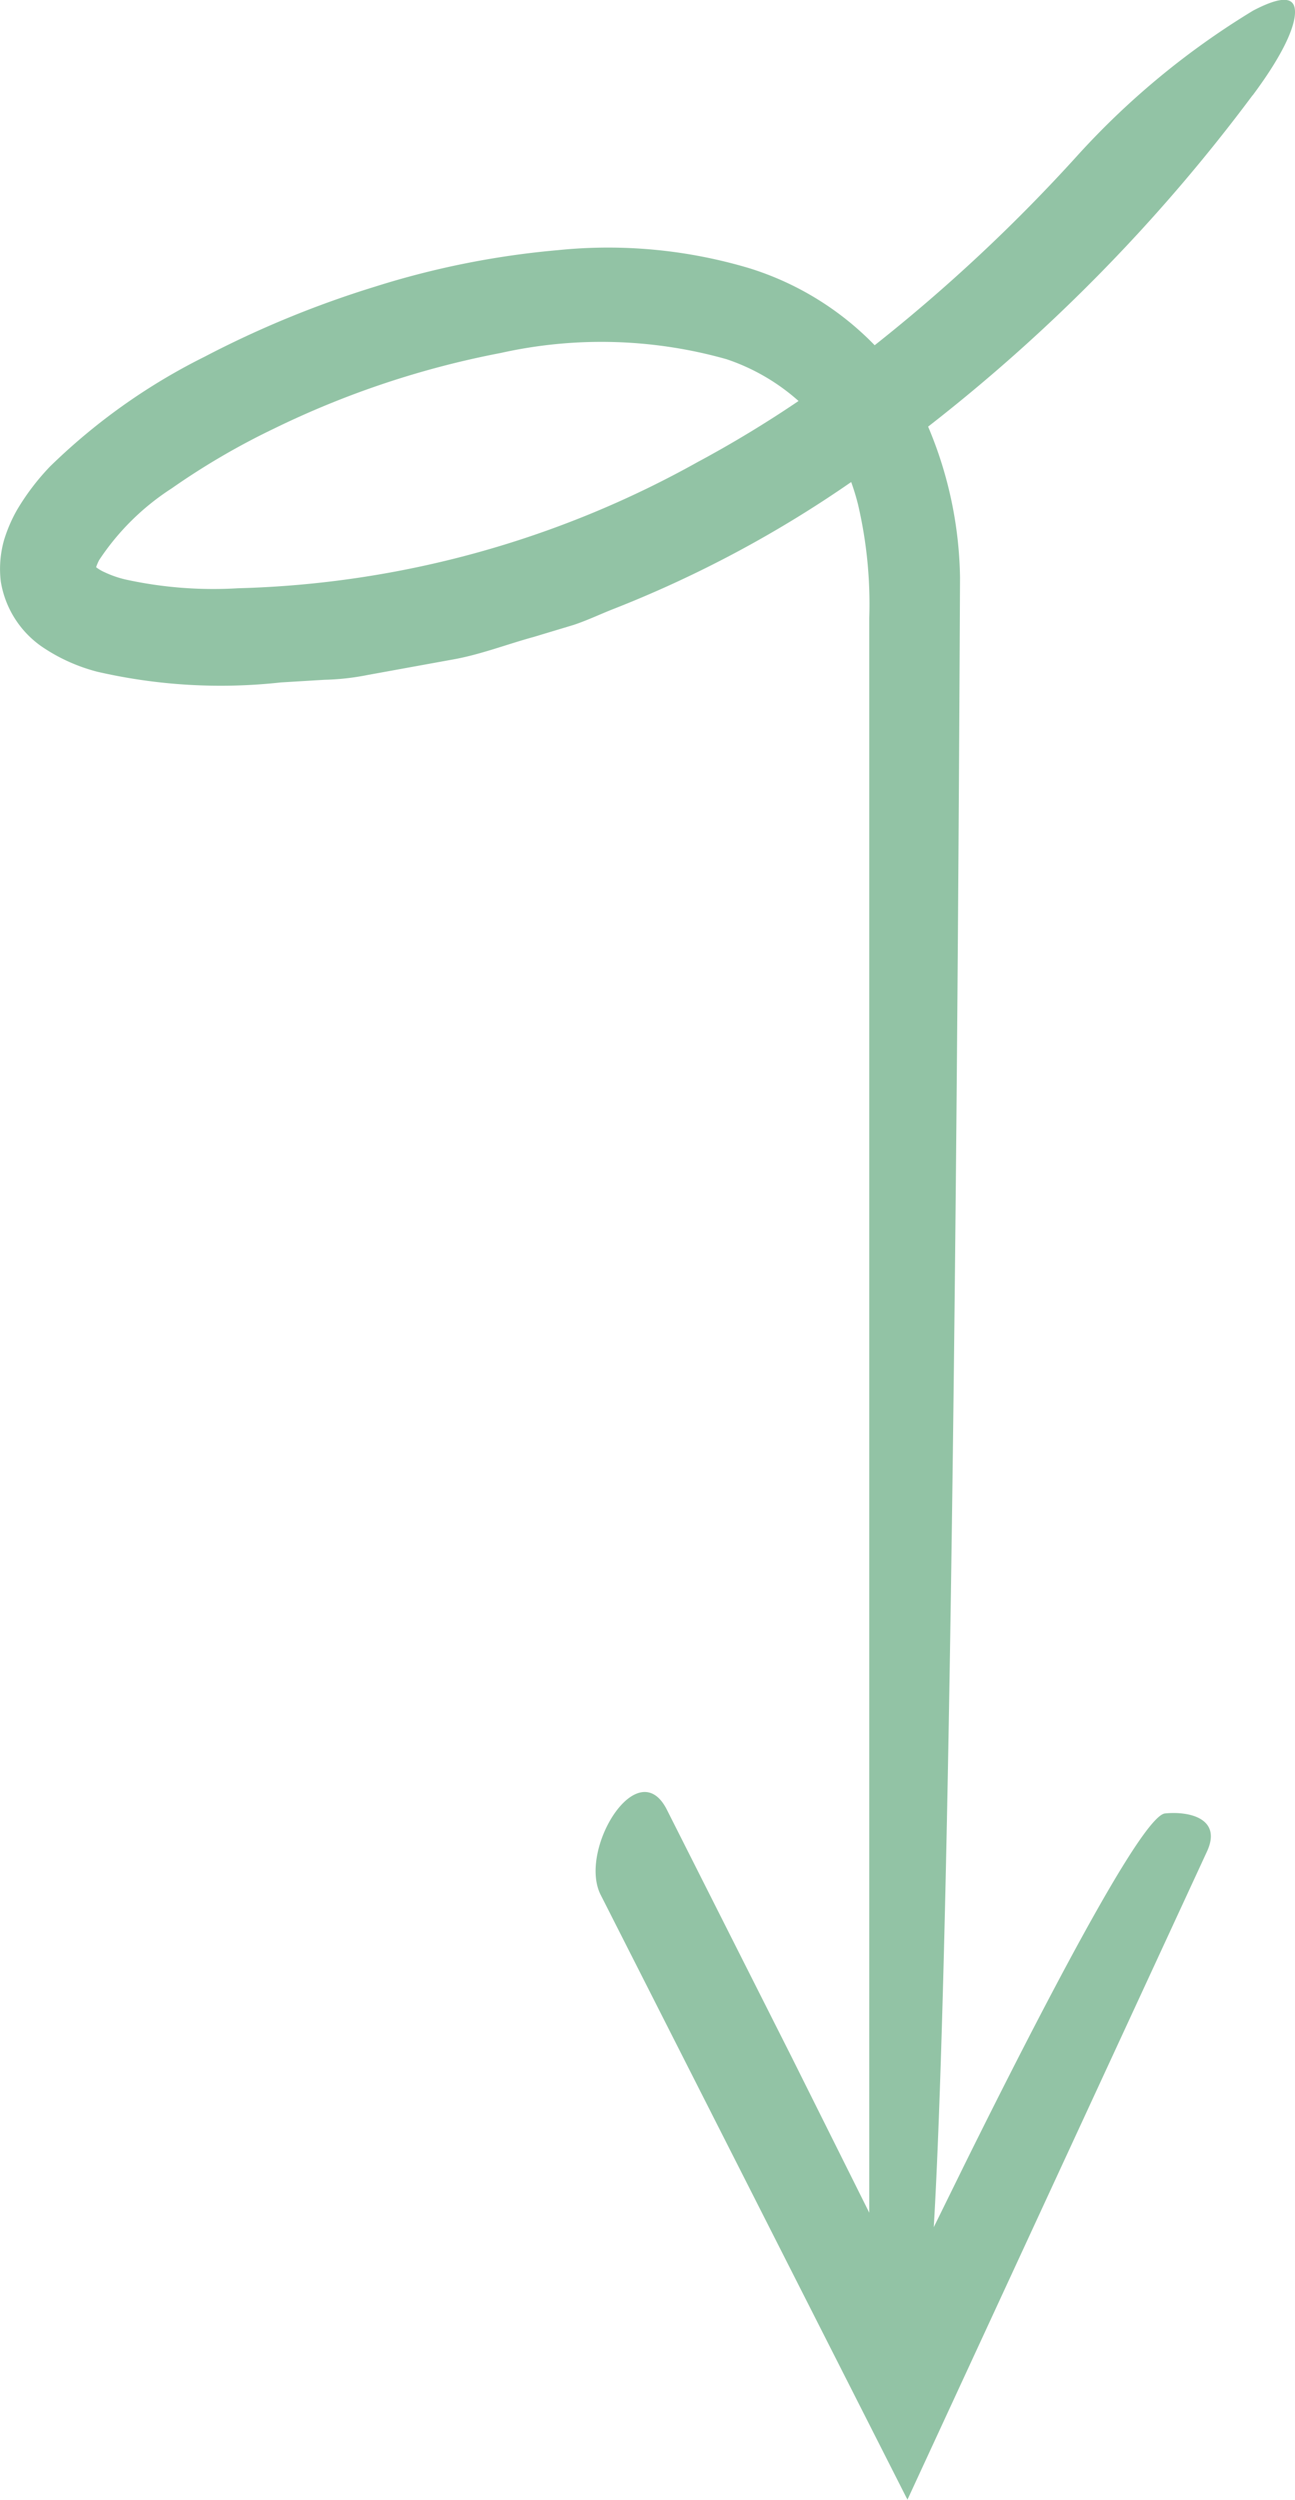 <svg xmlns="http://www.w3.org/2000/svg" width="43.056" height="83.076" viewBox="0 0 43.056 83.076">
  <path id="wiecej" d="M392.664,122.745c1.127-1.509,1.478-2.458,1.4-2.9s-.634-.311-1.383.081a26.258,26.258,0,0,0-5.82,4.793,55.715,55.715,0,0,1-6.762,6.327,9.892,9.892,0,0,0-4.147-2.553,16.4,16.4,0,0,0-6.384-.607,28.366,28.366,0,0,0-6.077,1.212,33.518,33.518,0,0,0-5.673,2.331,20.263,20.263,0,0,0-5.136,3.646,7.9,7.9,0,0,0-1.1,1.447,4.968,4.968,0,0,0-.43,1,3.534,3.534,0,0,0-.108,1.373,3.267,3.267,0,0,0,1.436,2.215,5.892,5.892,0,0,0,1.775.787,18.3,18.3,0,0,0,6.1.355l1.453-.088a8.2,8.2,0,0,0,1.434-.16l2.813-.511c.932-.163,1.81-.508,2.705-.752l1.328-.4c.436-.144.85-.341,1.272-.509a38.638,38.638,0,0,0,7.958-4.24,7.693,7.693,0,0,1,.228.748,14.541,14.541,0,0,1,.373,3.768v53l-.068-.138-2.524-5.059-4.138-8.2c-.97-1.912-2.958,1.339-2.2,2.832l10.2,20.1,9.958-21.539c.506-1.095-.578-1.348-1.394-1.266-.459.046-1.817,2.294-3.629,5.714-.906,1.71-1.926,3.713-3,5.881l-1.06,2.154c.472-7.995.756-29.895.873-54.812a13.331,13.331,0,0,0-1.061-5.024,57.353,57.353,0,0,0,10.788-11.012Zm-18.413,12.162a33.116,33.116,0,0,1-15.319,4.215,13.648,13.648,0,0,1-3.746-.292,3.446,3.446,0,0,1-.689-.24,1.363,1.363,0,0,1-.282-.166l.007-.026a1.743,1.743,0,0,1,.093-.213,8.236,8.236,0,0,1,2.41-2.381,24.062,24.062,0,0,1,3.4-1.986,30.026,30.026,0,0,1,7.548-2.516,15.33,15.33,0,0,1,7.5.208,6.888,6.888,0,0,1,2.395,1.389,38.241,38.241,0,0,1-3.319,2.01Z" transform="translate(-351.018 -119.573)" fill="#92c3a5"/>
</svg>
